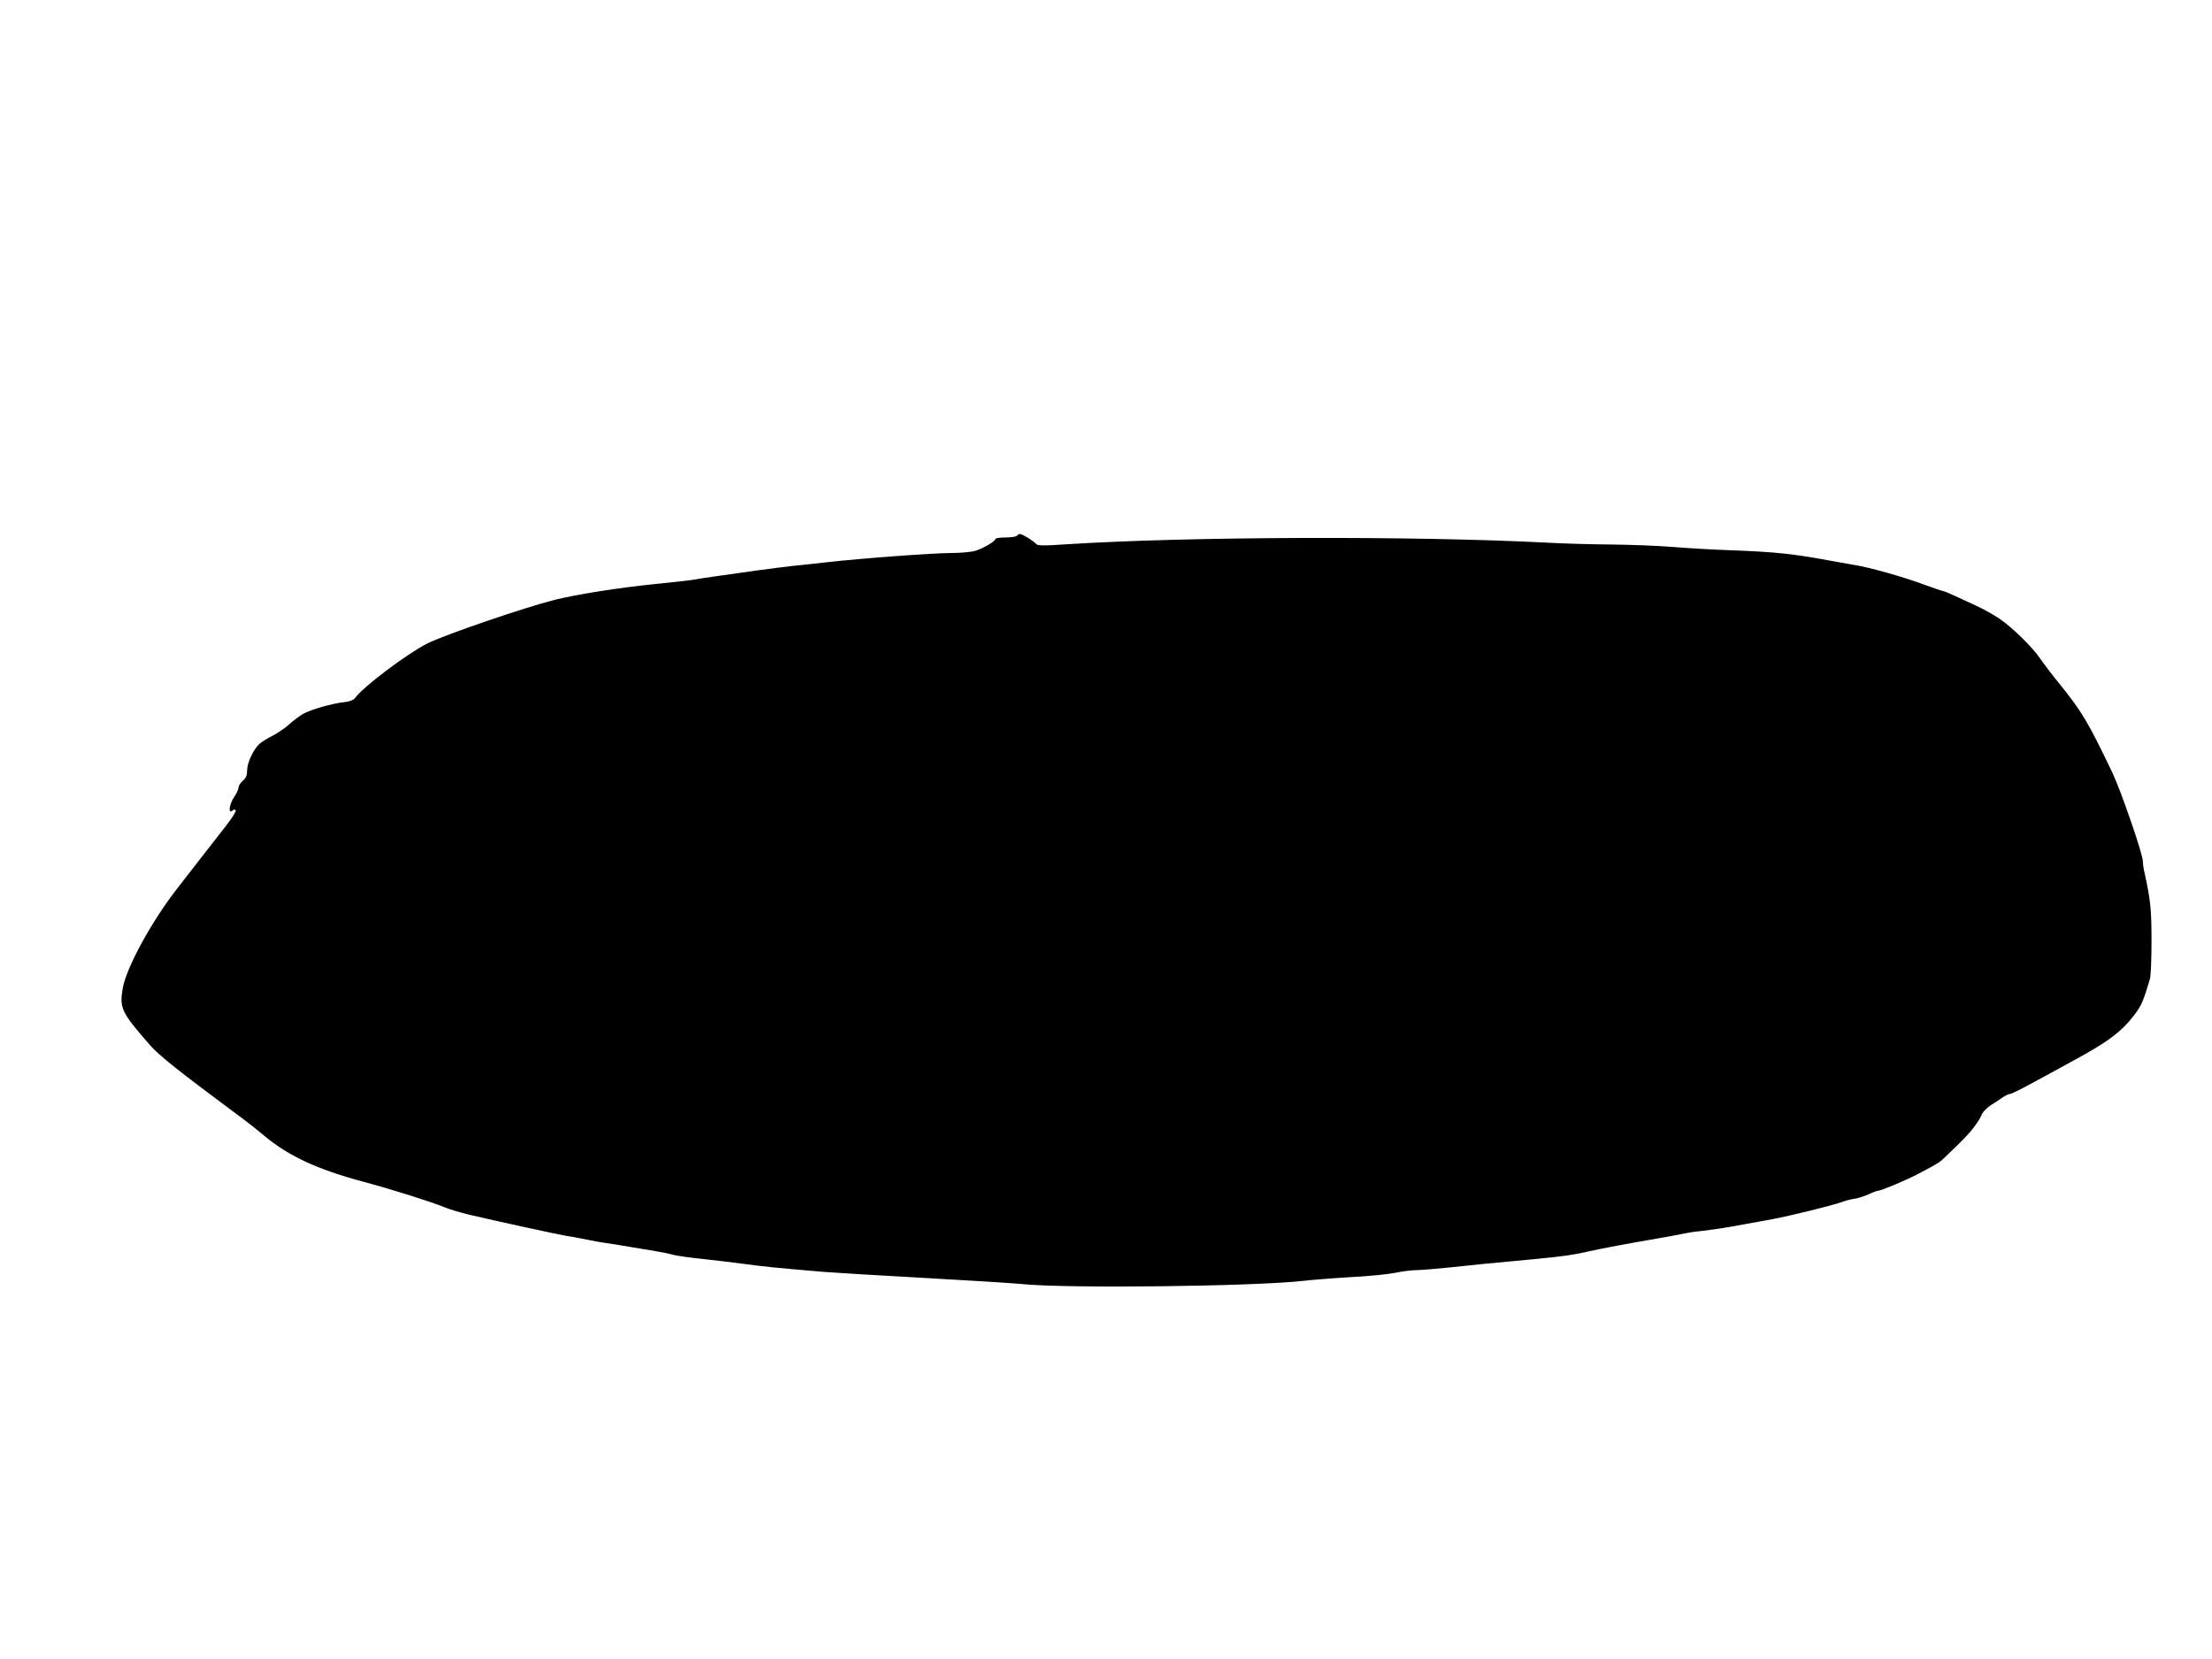 <?xml version="1.0" standalone="no"?>
<!DOCTYPE svg PUBLIC "-//W3C//DTD SVG 20010904//EN"
 "http://www.w3.org/TR/2001/REC-SVG-20010904/DTD/svg10.dtd">
<svg version="1.0" xmlns="http://www.w3.org/2000/svg"
 width="1280pt" height="960pt" viewBox="0 0 1280 960"
 preserveAspectRatio="xMidYMid meet">
<g transform="translate(0,960) scale(0.1,-0.1)"
fill="#000000" stroke="none">
<path d="M5885 6500 c-3 -5 -33 -10 -66 -10 -32 0 -59 -4 -59 -9 0 -13 -68
-53 -115 -68 -22 -7 -84 -13 -138 -13 -106 0 -526 -31 -727 -54 -69 -8 -156
-17 -195 -21 -38 -4 -131 -16 -205 -26 -74 -11 -182 -26 -240 -34 -58 -8 -116
-17 -130 -20 -14 -3 -114 -14 -223 -25 -209 -21 -452 -60 -577 -91 -178 -45
-640 -203 -740 -254 -119 -61 -370 -250 -417 -316 -8 -10 -31 -19 -60 -22 -69
-7 -193 -42 -239 -68 -21 -12 -57 -39 -79 -59 -22 -21 -65 -50 -95 -66 -30
-15 -66 -37 -78 -48 -35 -31 -72 -110 -72 -154 0 -28 -6 -44 -25 -60 -14 -12
-25 -30 -25 -40 0 -9 -11 -34 -25 -54 -28 -41 -36 -99 -11 -79 9 8 16 8 20 2
4 -5 -24 -49 -61 -96 -67 -85 -174 -223 -285 -366 -147 -191 -288 -452 -308
-569 -19 -115 -8 -138 159 -329 51 -58 165 -149 488 -389 54 -39 132 -100 173
-135 142 -118 307 -194 575 -266 171 -46 383 -113 465 -146 30 -13 96 -32 145
-44 184 -43 512 -114 560 -122 28 -4 82 -14 120 -22 39 -8 93 -18 120 -21 28
-4 88 -14 135 -22 47 -8 114 -19 150 -25 36 -6 79 -15 95 -20 17 -5 93 -16
170 -24 77 -8 190 -22 250 -30 104 -14 167 -21 453 -45 64 -5 326 -21 582 -35
256 -14 508 -30 560 -35 253 -27 1347 -14 1630 18 52 6 178 16 280 22 102 5
217 17 255 25 39 8 91 15 116 15 26 0 111 7 190 15 150 16 225 24 499 49 167
16 228 25 310 44 48 12 268 53 410 77 47 8 108 19 135 25 28 6 70 13 95 15 69
7 166 22 260 40 47 8 121 22 165 30 99 18 351 80 402 99 21 8 54 17 74 19 20
3 57 15 82 26 25 12 50 21 56 21 18 0 165 62 234 99 105 55 120 64 148 91 112
107 145 141 174 181 19 25 39 57 44 72 6 14 30 38 53 53 24 15 55 35 70 46 15
10 33 18 40 18 7 0 72 32 143 71 72 39 164 89 205 112 213 114 295 175 369
272 42 54 54 82 92 211 5 17 9 115 9 219 0 181 -6 239 -40 393 -6 23 -10 54
-10 68 0 41 -127 409 -177 514 -140 292 -174 350 -307 515 -45 55 -94 120
-111 145 -44 65 -161 180 -234 229 -35 24 -98 59 -140 78 -42 19 -99 46 -128
59 -28 13 -55 24 -60 24 -4 0 -57 18 -117 40 -116 43 -309 97 -391 110 -27 5
-86 15 -130 23 -224 42 -326 53 -590 63 -99 3 -250 12 -335 19 -85 7 -243 13
-350 14 -107 1 -278 5 -380 11 -780 40 -2076 35 -2770 -9 -143 -10 -177 -9
-185 2 -13 16 -79 57 -93 57 -6 0 -14 -4 -17 -10z"/>
</g>
</svg>
